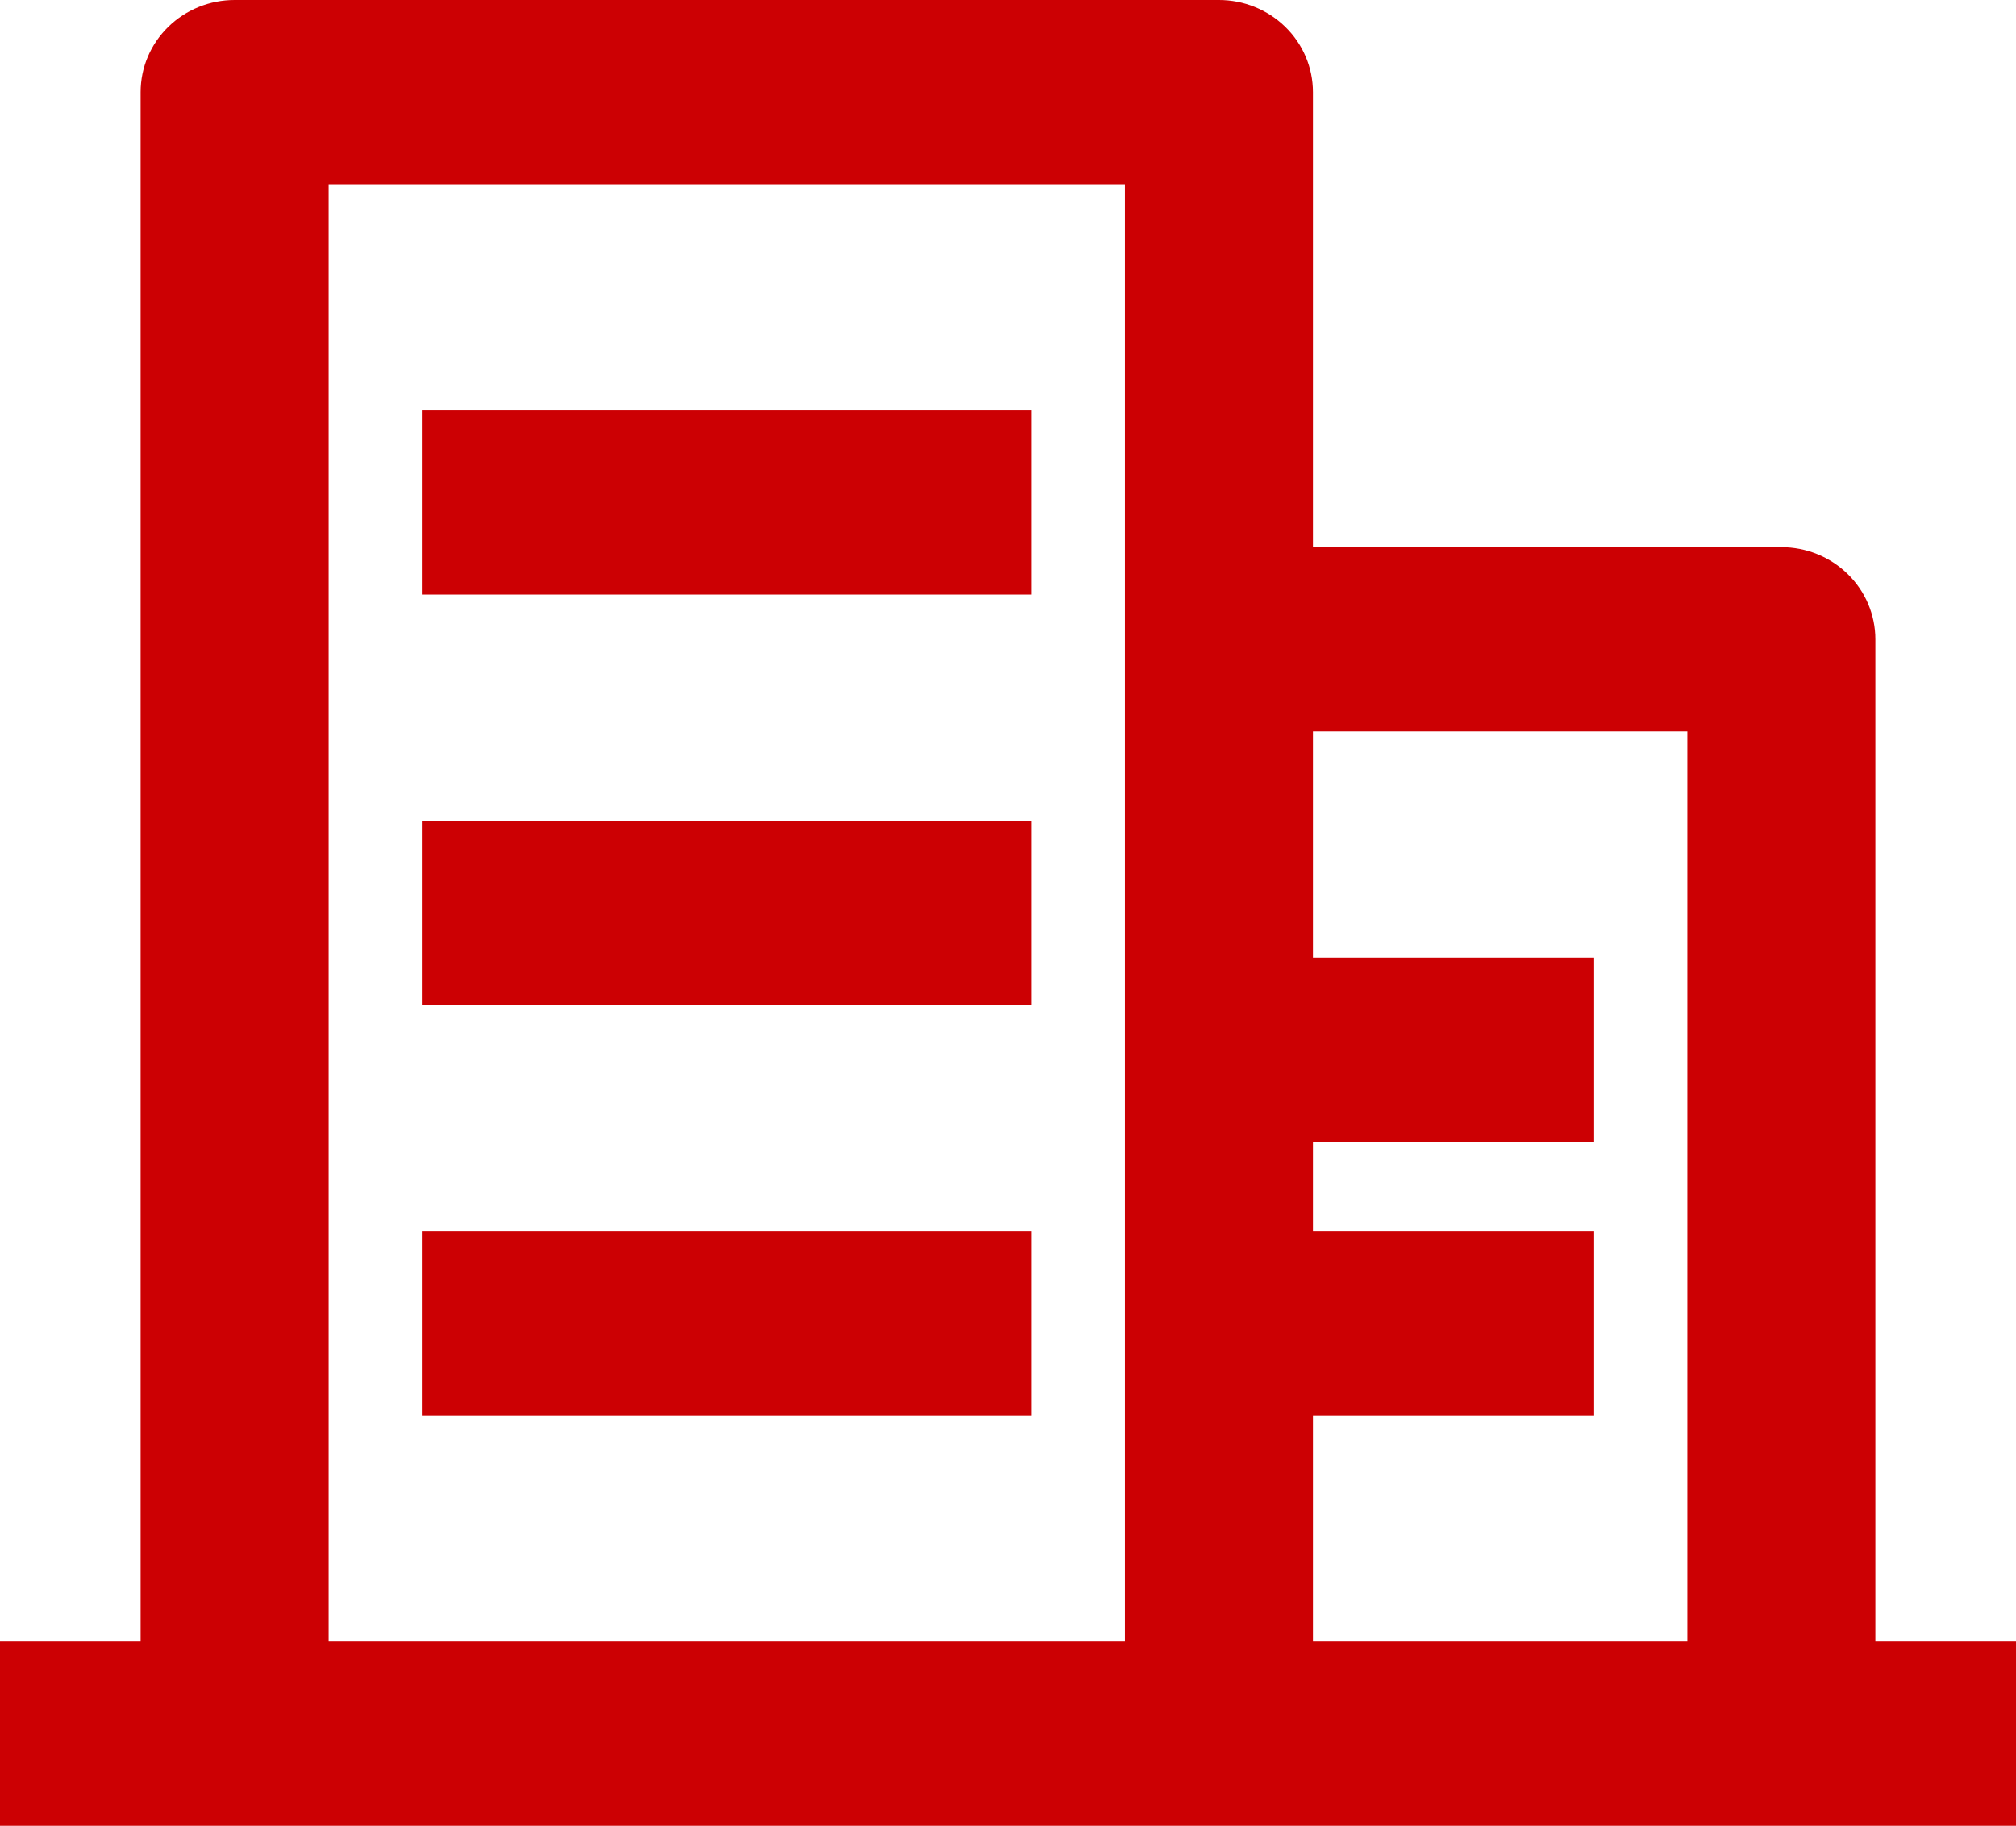 <svg width="85" height="77" viewBox="0 0 85 77" fill="none" xmlns="http://www.w3.org/2000/svg">
<path d="M47.929 26.962V69.731H13.357V7.269H47.929V26.962ZM6.429 3.885V69.731H1H0.5V70.231V76V76.5H1H9.893H51.393H75.107H84H84.5V76V70.231V69.731H84H78.571V26.962C78.571 26.059 78.203 25.197 77.552 24.564C76.901 23.93 76.022 23.577 75.107 23.577H54.857V3.885C54.857 2.982 54.489 2.12 53.838 1.487C53.187 0.853 52.307 0.5 51.393 0.5H9.893C8.978 0.5 8.099 0.853 7.448 1.487C6.797 2.12 6.429 2.982 6.429 3.885ZM54.857 40.885V30.346H71.643V69.731H54.857V59.192H66.214H66.714V58.692V52.923V52.423H66.214H54.857V47.654H66.214H66.714V47.154V41.385V40.885H66.214H54.857ZM18.786 17.808H18.286V18.308V24.077V24.577H18.786H42.5H43V24.077V18.308V17.808H42.5H18.786ZM18.786 35.115H18.286V35.615V41.385V41.885H18.786H42.5H43V41.385V35.615V35.115H42.5H18.786ZM18.786 52.423H18.286V52.923V58.692V59.192H18.786H42.5H43V58.692V52.923V52.423H42.5H18.786Z" fill="#CC0003" stroke="#CC0003"/>
</svg>
